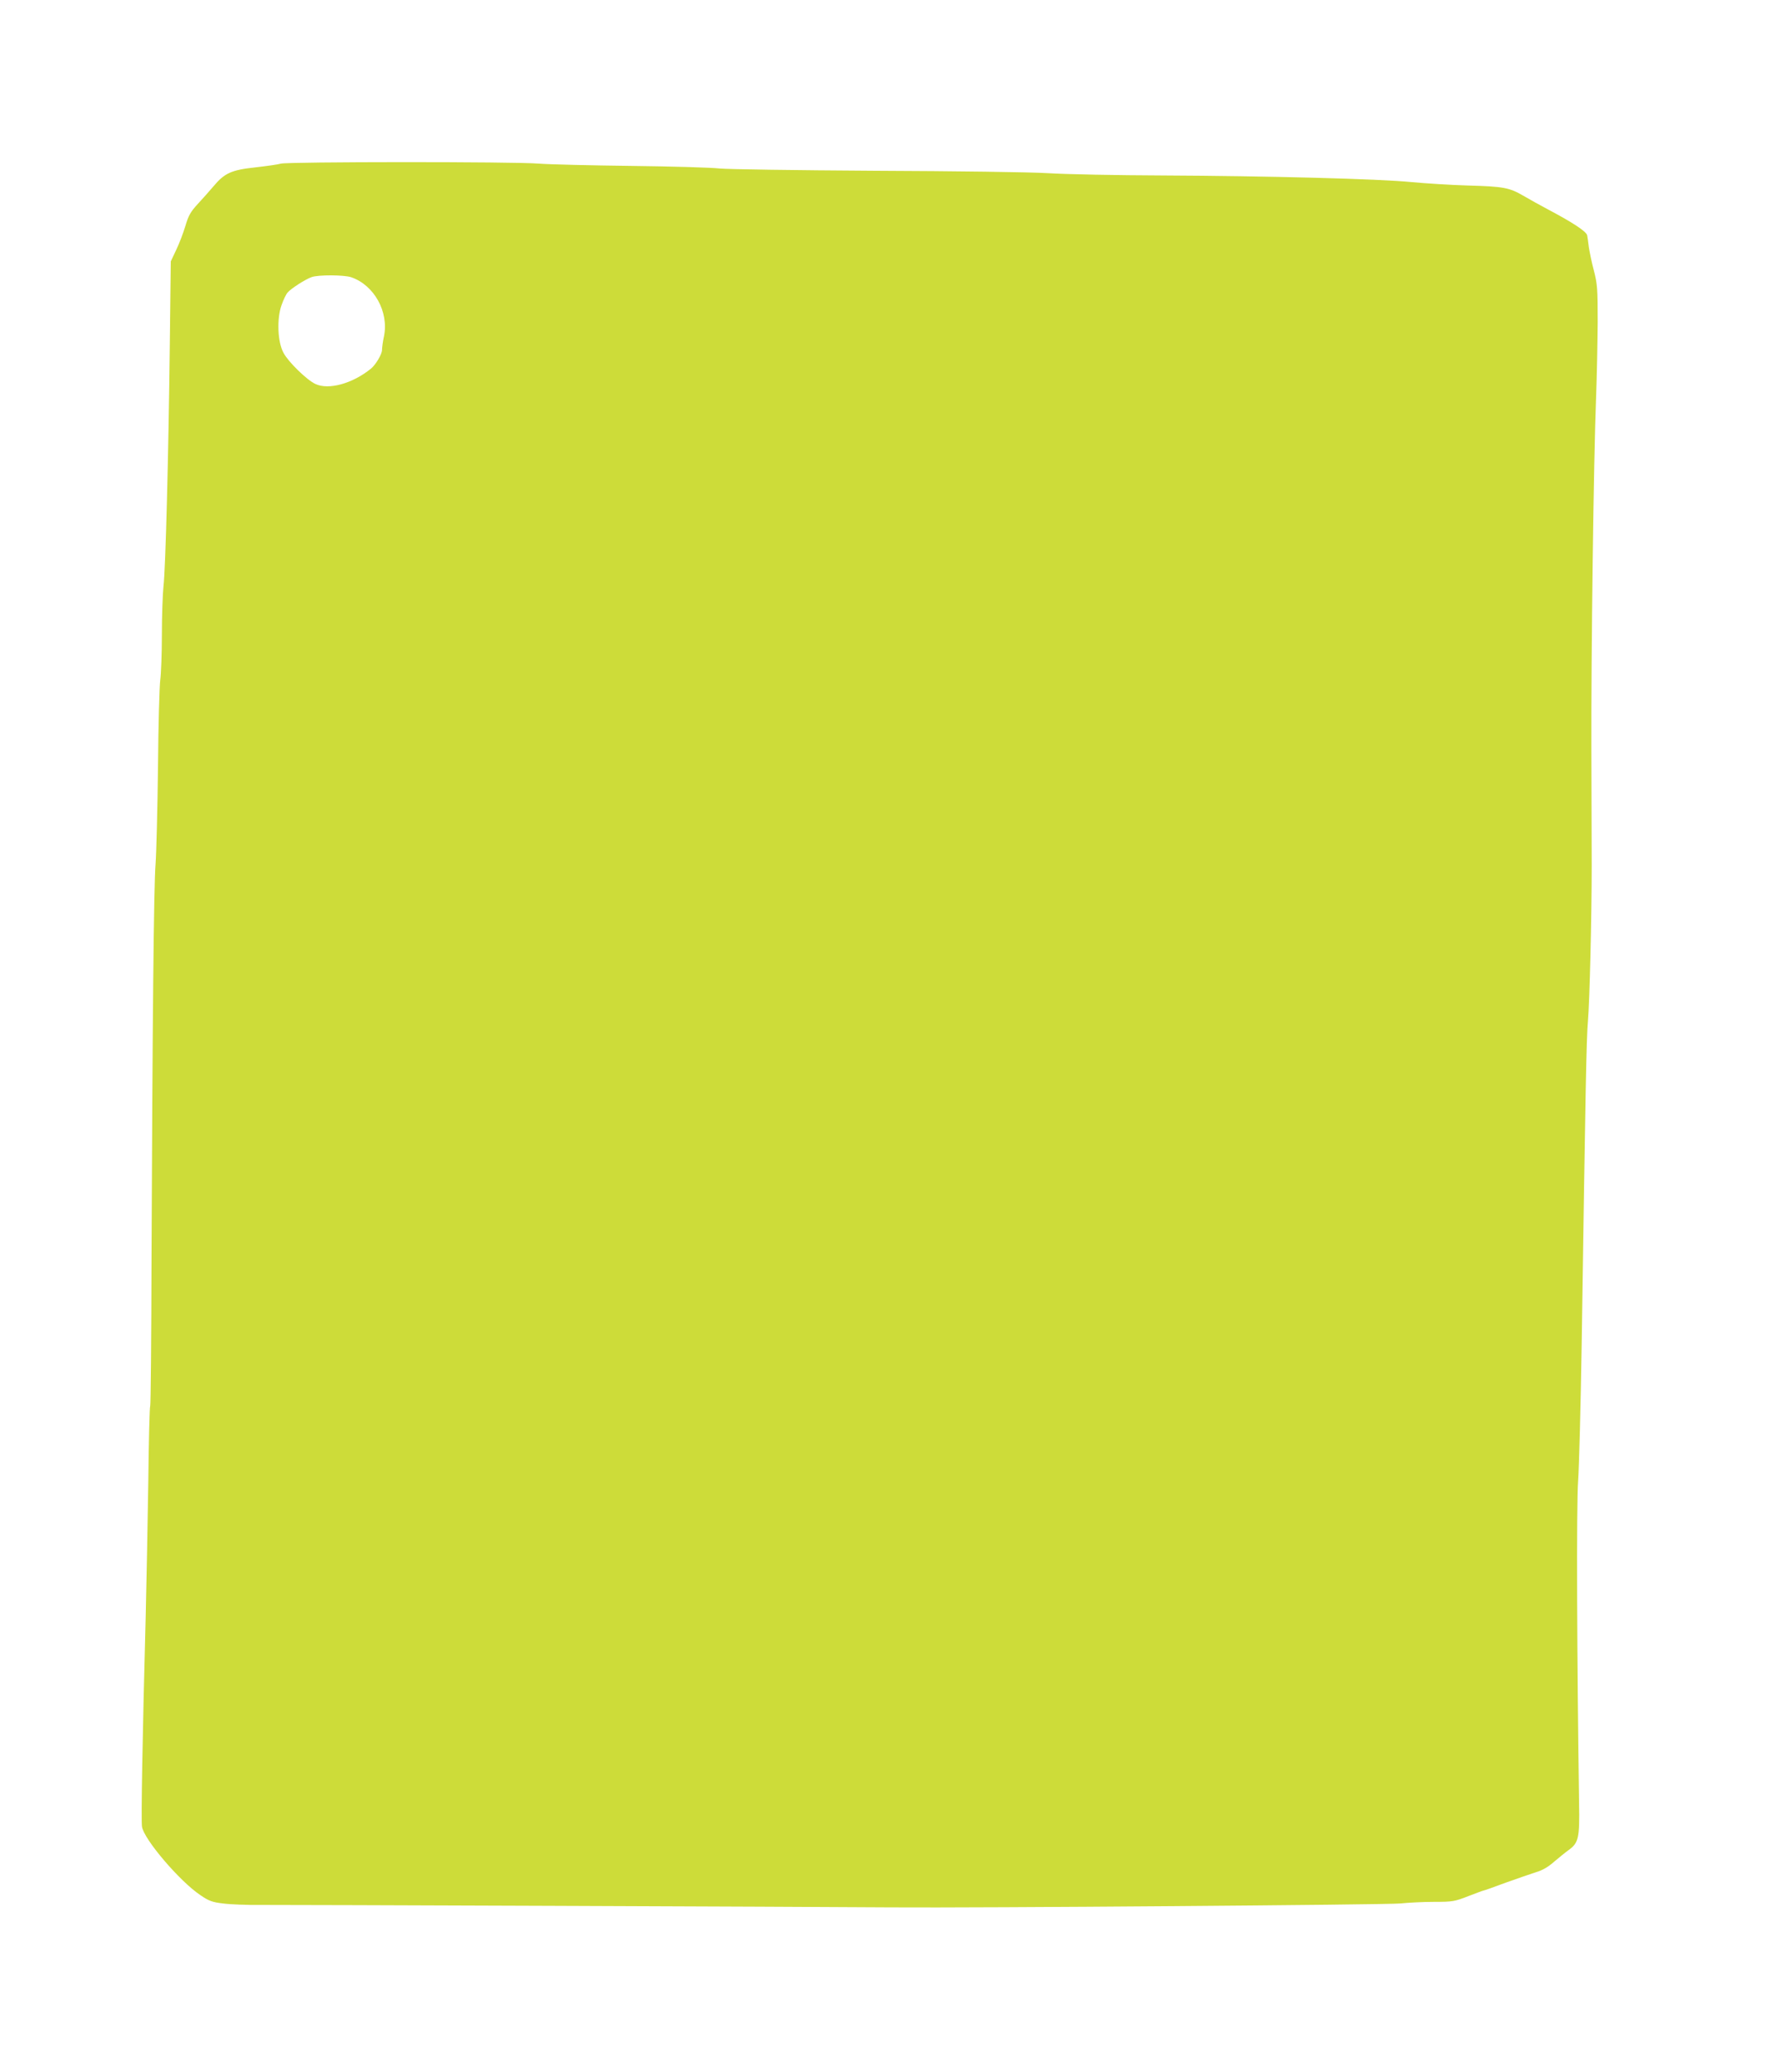 <?xml version="1.0" standalone="no"?>
<!DOCTYPE svg PUBLIC "-//W3C//DTD SVG 20010904//EN"
 "http://www.w3.org/TR/2001/REC-SVG-20010904/DTD/svg10.dtd">
<svg version="1.0" xmlns="http://www.w3.org/2000/svg"
 width="1099pt" height="1280pt" viewBox="0 0 1099 1280"
 preserveAspectRatio="xMidYMid meet">
<g transform="translate(0,1280) scale(0.1,-0.1)"
fill="#cddc39" stroke="none">
<path d="M1735 11789 c-16 -5 -87 -15 -157 -23 -148 -16 -191 -35 -260 -118
-24 -28 -67 -77 -97 -109 -44 -48 -57 -71 -76 -136 -13 -43 -38 -109 -57 -148
l-33 -70 -6 -515 c-8 -678 -26 -1384 -39 -1491 -5 -47 -10 -182 -10 -300 0
-118 -5 -244 -10 -280 -5 -37 -12 -279 -14 -538 -3 -260 -10 -529 -15 -599
-11 -135 -19 -971 -25 -2438 -1 -496 -5 -905 -8 -910 -4 -5 -9 -218 -12 -474
-4 -256 -11 -629 -16 -830 -20 -746 -29 -1256 -23 -1295 11 -77 231 -336 360
-423 54 -37 74 -44 141 -52 44 -6 149 -10 233 -9 126 1 3366 -11 3894 -15 534
-4 3074 16 3145 24 47 5 140 10 208 10 116 0 127 2 212 35 49 19 92 35 95 35
4 0 66 22 138 49 73 26 157 55 188 65 38 11 74 32 111 65 31 26 70 58 87 70
63 45 70 74 66 292 -13 863 -17 1850 -6 1989 6 85 16 463 22 840 24 1610 29
1891 39 2005 10 117 23 636 23 960 0 88 -1 405 -2 705 -2 598 14 1807 29 2185
5 132 9 341 10 465 0 207 -2 234 -24 320 -14 52 -27 118 -31 145 -3 28 -8 60
-10 71 -5 24 -89 79 -240 159 -49 26 -119 65 -155 86 -86 50 -122 57 -345 63
-104 3 -260 13 -345 21 -198 20 -894 38 -1540 41 -278 1 -595 7 -705 14 -115
7 -571 13 -1070 15 -501 3 -908 9 -960 14 -49 6 -295 13 -545 16 -250 3 -507
9 -570 14 -149 13 -1555 12 -1595 0z m435 -702 c142 -49 233 -214 202 -365 -7
-32 -12 -70 -12 -84 0 -26 -39 -92 -69 -116 -113 -92 -262 -133 -343 -94 -52
24 -166 135 -196 191 -37 66 -43 210 -13 295 11 32 28 68 38 79 23 26 109 81
148 95 42 15 202 14 245 -1z"/>
</g>
</svg>
